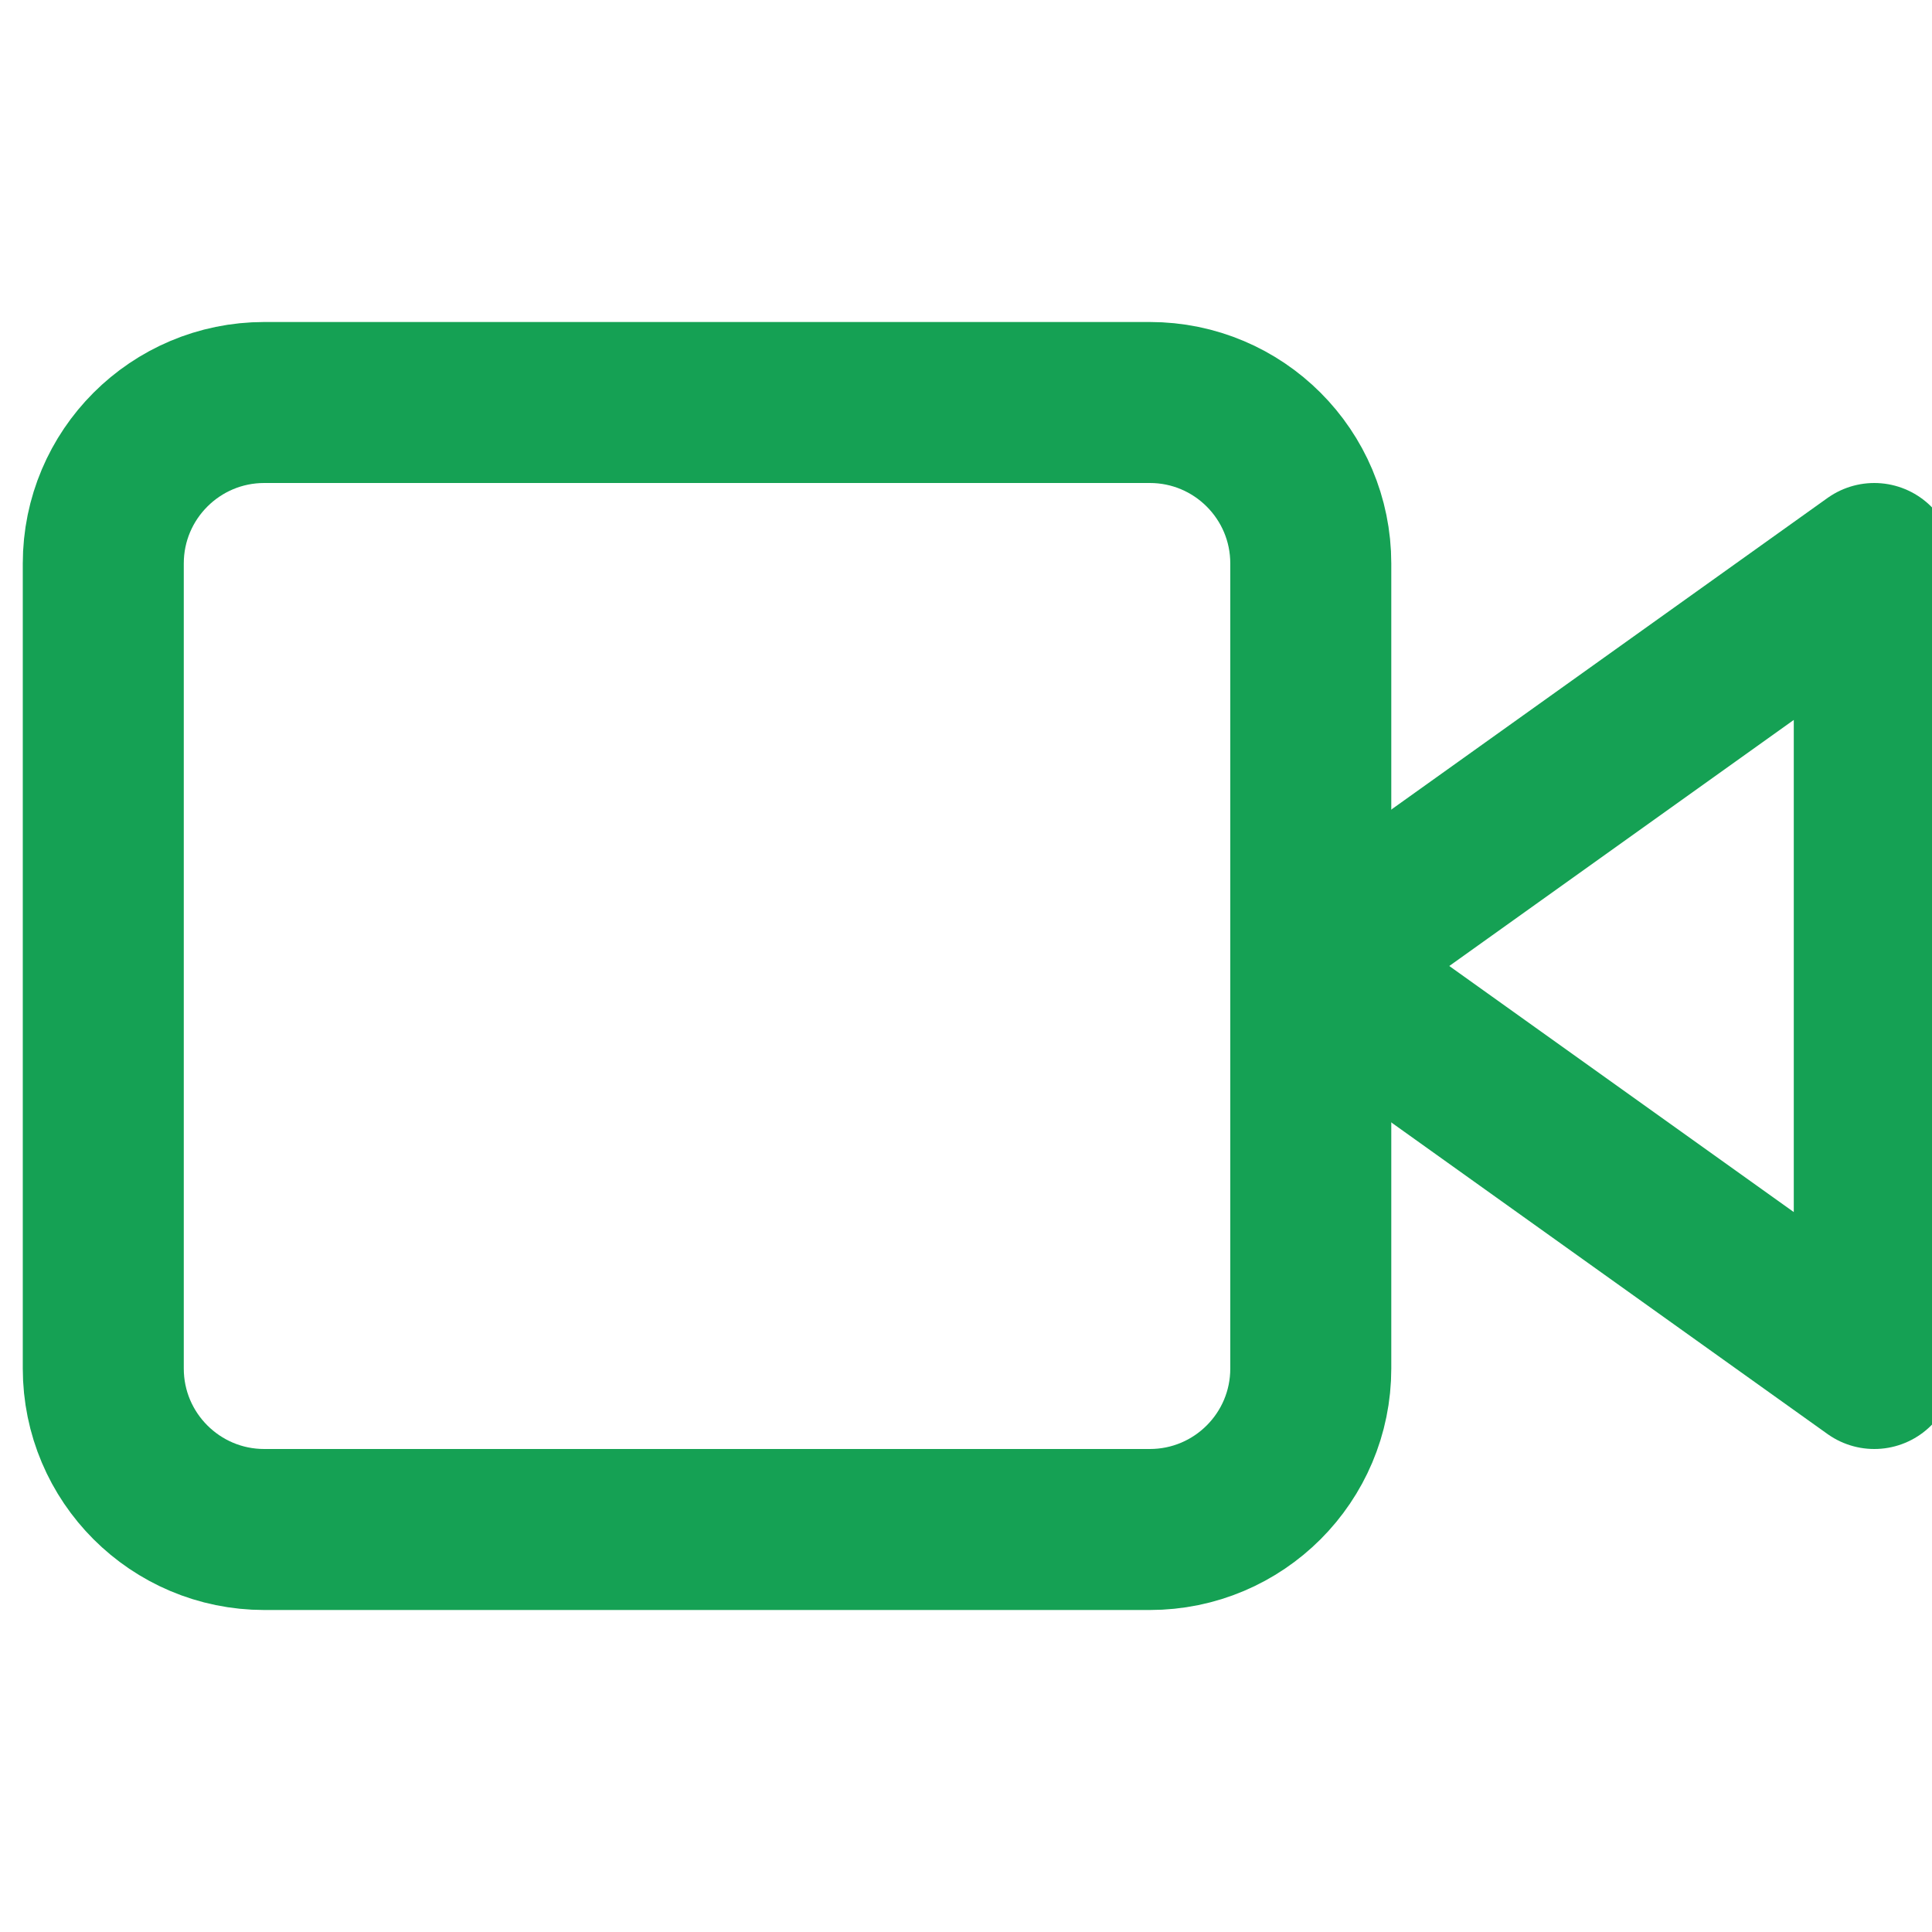<svg width="24" height="24" viewBox="0 0 24 24" fill="none" xmlns="http://www.w3.org/2000/svg">
<g clip-path="url(#clip0_11263_2849)">
<path d="M23.283 7L16.283 12L23.283 17V7Z" stroke="#15A154" stroke-width="2" stroke-linecap="round" stroke-linejoin="round"/>
<path d="M14.283 5H3.283C2.179 5 1.283 5.895 1.283 7V17C1.283 18.105 2.179 19 3.283 19H14.283C15.388 19 16.283 18.105 16.283 17V7C16.283 5.895 15.388 5 14.283 5Z" stroke="#15A154" stroke-width="2" stroke-linecap="round" stroke-linejoin="round"/>
</g>
<defs>
<clipPath id="clip0_11263_2849">
<rect width="24" height="24" fill="white" transform="translate(0.283)"/>
</clipPath>
</defs>
</svg>
